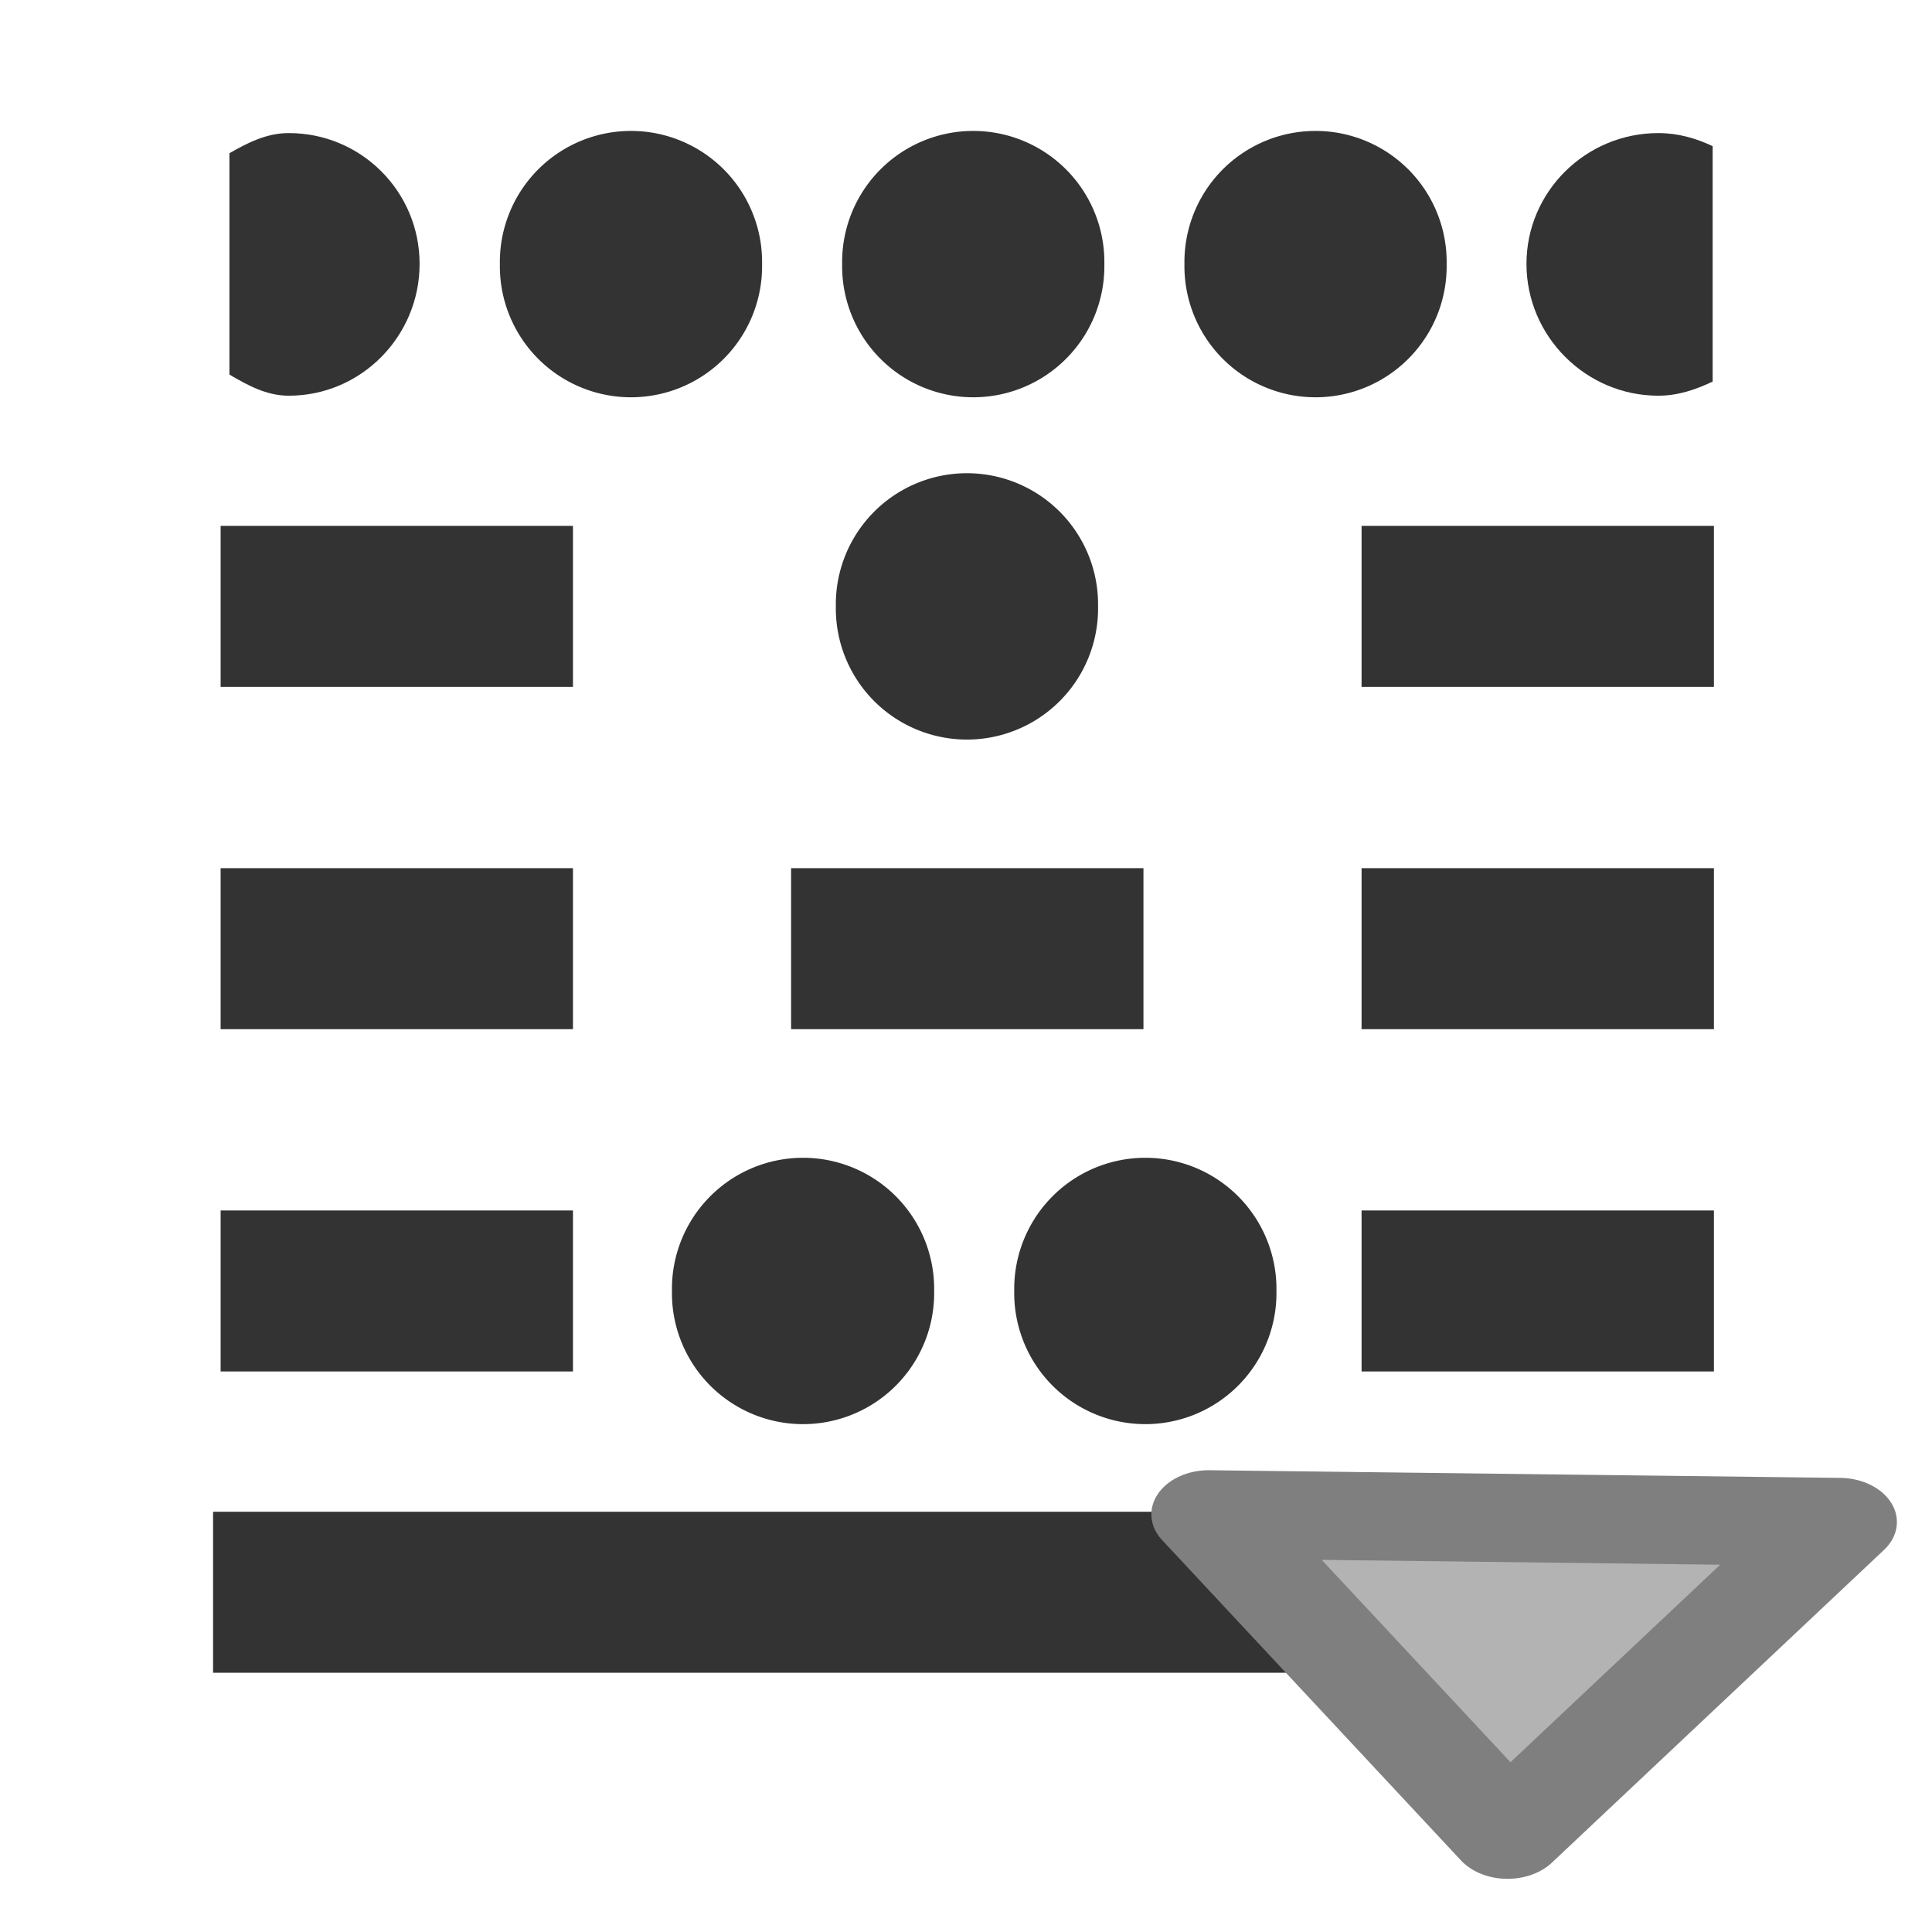 <?xml version="1.0" encoding="UTF-8" standalone="no"?>
<!DOCTYPE svg PUBLIC "-//W3C//DTD SVG 20010904//EN"
"http://www.w3.org/TR/2001/REC-SVG-20010904/DTD/svg10.dtd">
<!-- Created with Inkscape (http://www.inkscape.org/) -->
<svg
   version="1.0"
   x="0"
   y="0"
   width="60"
   height="60"
   id="svg1"
   sodipodi:version="0.32"
   inkscape:version="0.38.1"
   sodipodi:docname="pen_style.svg"
   sodipodi:docbase="/home/danny/flat/scalable/actions"
   xmlns="http://www.w3.org/2000/svg"
   xmlns:inkscape="http://www.inkscape.org/namespaces/inkscape"
   xmlns:sodipodi="http://sodipodi.sourceforge.net/DTD/sodipodi-0.dtd"
   xmlns:xlink="http://www.w3.org/1999/xlink">
  <sodipodi:namedview
     id="base"
     pagecolor="#ffffff"
     bordercolor="#666666"
     borderopacity="1.0"
     inkscape:pageopacity="0.0"
     inkscape:pageshadow="2"
     inkscape:zoom="4.9119411"
     inkscape:cx="47.779858"
     inkscape:cy="28.022928"
     inkscape:window-width="1016"
     inkscape:window-height="685"
     inkscape:window-x="0"
     inkscape:window-y="0"
     showguides="true"
     snaptoguides="true" />
  <defs
     id="defs3">
    <linearGradient
       id="linearGradient1160">
      <stop
         style="stop-color:#000;stop-opacity:1;"
         offset="0"
         id="stop1161" />
      <stop
         style="stop-color:#fff;stop-opacity:1;"
         offset="1"
         id="stop1162" />
    </linearGradient>
    <linearGradient
       xlink:href="#linearGradient1160"
       id="linearGradient1163" />
  </defs>
  <path
     style="fill:none;fill-rule:evenodd;stroke:#333333;stroke-opacity:1;stroke-width:5;stroke-linejoin:miter;stroke-linecap:butt;fill-opacity:0.75;stroke-dasharray:none;"
     d="M 7.361,32.261 L 18.303,32.261"
     id="path835"
     transform="translate(-0.509,-2.799)"
     sodipodi:stroke-cmyk="(0.0000000 0.0000000 0.0000000 0.80000001)" />
  <path
     style="fill:none;fill-rule:evenodd;stroke:#333333;stroke-opacity:1;stroke-width:5;stroke-linejoin:miter;stroke-linecap:butt;fill-opacity:0.75;stroke-dasharray:none;"
     d="M 25.077,32.261 L 36.02,32.261"
     id="path837"
     transform="translate(-0.509,-2.799)"
     sodipodi:stroke-cmyk="(0.0000000 0.0000000 0.0000000 0.80000001)" />
  <path
     style="fill:none;fill-rule:evenodd;stroke:#333333;stroke-opacity:1;stroke-width:5;stroke-linejoin:miter;stroke-linecap:butt;fill-opacity:0.75;stroke-dasharray:none;"
     d="M 42.794,32.261 L 53.736,32.261"
     id="path838"
     transform="translate(-0.509,-2.799)"
     sodipodi:stroke-cmyk="(0.0000000 0.0000000 0.0000000 0.80000001)" />
  <path
     style="fill:none;fill-rule:evenodd;stroke:#333333;stroke-opacity:1;stroke-width:5;stroke-linejoin:miter;stroke-linecap:butt;fill-opacity:0.75;stroke-dasharray:none;"
     d="M 6.852,21.377 L 17.794,21.377"
     id="path856"
     sodipodi:stroke-cmyk="(0.0000000 0.0000000 0.0000000 0.80000001)"
     transform="translate(0,-2.545)" />
  <path
     style="fill:none;fill-rule:evenodd;stroke:#333333;stroke-opacity:1;stroke-width:5;stroke-linejoin:miter;stroke-linecap:butt;fill-opacity:0.75;stroke-dasharray:none;"
     d="M 42.285,21.377 L 53.227,21.377"
     id="path857"
     sodipodi:stroke-cmyk="(0.0000000 0.0000000 0.0000000 0.80000001)"
     transform="translate(0,-2.545)" />
  <path
     sodipodi:type="arc"
     style="fill:#333333;fill-opacity:1;fill-rule:evenodd;stroke:none;stroke-width:1pt;"
     id="path839"
     sodipodi:cx="30.283344"
     sodipodi:cy="34.297329"
     sodipodi:rx="4.0717101"
     sodipodi:ry="4.0717101"
     d="M 34.355 34.297 A 4.072 4.072 0 1 0 26.212,34.297 A 4.072 4.072 0 1 0 34.355 34.297 z"
     transform="translate(-0.254,-15.465)" />
  <path
     style="fill:none;fill-rule:evenodd;stroke:#333333;stroke-opacity:1;stroke-width:5;stroke-linejoin:miter;stroke-linecap:butt;fill-opacity:0.75;stroke-dasharray:none;"
     d="M 6.852,42.637 L 17.794,42.637"
     id="path870"
     sodipodi:stroke-cmyk="(0.0000000 0.0000000 0.0000000 0.80000001)"
     transform="translate(0,-2.545)" />
  <path
     style="fill:none;fill-rule:evenodd;stroke:#333333;stroke-opacity:1;stroke-width:5;stroke-linejoin:miter;stroke-linecap:butt;fill-opacity:0.75;stroke-dasharray:none;"
     d="M 42.285,42.637 L 53.227,42.637"
     id="path871"
     sodipodi:stroke-cmyk="(0.0000000 0.0000000 0.0000000 0.80000001)"
     transform="translate(0,-2.545)" />
  <path
     sodipodi:type="arc"
     style="fill:#333333;fill-opacity:1;fill-rule:evenodd;stroke:none;stroke-width:1pt;"
     id="path872"
     sodipodi:cx="30.283344"
     sodipodi:cy="34.297329"
     sodipodi:rx="4.0717101"
     sodipodi:ry="4.0717101"
     d="M 34.355 34.297 A 4.072 4.072 0 1 0 26.212,34.297 A 4.072 4.072 0 1 0 34.355 34.297 z"
     transform="translate(-5.344,5.795)" />
  <path
     sodipodi:type="arc"
     style="fill:#333333;fill-opacity:1;fill-rule:evenodd;stroke:none;stroke-width:1pt;"
     id="path840"
     sodipodi:cx="30.283344"
     sodipodi:cy="34.297329"
     sodipodi:rx="4.0717101"
     sodipodi:ry="4.0717101"
     d="M 34.355 34.297 A 4.072 4.072 0 1 0 26.212,34.297 A 4.072 4.072 0 1 0 34.355 34.297 z"
     transform="translate(5.286,5.795)" />
  <path
     sodipodi:type="arc"
     style="fill:#333333;fill-opacity:1;fill-rule:evenodd;stroke:none;stroke-width:1pt;"
     id="path886"
     sodipodi:cx="30.283344"
     sodipodi:cy="34.297329"
     sodipodi:rx="4.0717101"
     sodipodi:ry="4.0717101"
     d="M 34.355 34.297 A 4.072 4.072 0 1 0 26.212,34.297 A 4.072 4.072 0 1 0 34.355 34.297 z"
     transform="translate(-10.688,-26.095)" />
  <path
     sodipodi:type="arc"
     style="fill:#333333;fill-opacity:1;fill-rule:evenodd;stroke:none;stroke-width:1pt;"
     id="path887"
     sodipodi:cx="30.283344"
     sodipodi:cy="34.297329"
     sodipodi:rx="4.0717101"
     sodipodi:ry="4.0717101"
     d="M 34.355 34.297 A 4.072 4.072 0 1 0 26.212,34.297 A 4.072 4.072 0 1 0 34.355 34.297 z"
     transform="translate(-5.831788e-2,-26.095)" />
  <path
     sodipodi:type="arc"
     style="fill:#333333;fill-opacity:1;fill-rule:evenodd;stroke:none;stroke-width:1pt;"
     id="path844"
     sodipodi:cx="30.283344"
     sodipodi:cy="34.297329"
     sodipodi:rx="4.0717101"
     sodipodi:ry="4.0717101"
     d="M 34.355 34.297 A 4.072 4.072 0 1 0 26.212,34.297 A 4.072 4.072 0 1 0 34.355 34.297 z"
     transform="translate(10.572,-26.095)" />
  <path
     style="fill:#333333;fill-opacity:1;fill-rule:evenodd;stroke:none;stroke-width:1pt;"
     d="M 8.969,6.678 C 8.272,6.678 7.689,6.982 7.125,7.303 L 7.125,14.178 C 7.69,14.507 8.271,14.834 8.969,14.834 C 11.216,14.834 13.031,12.988 13.031,10.74 C 13.031,8.493 11.216,6.678 8.969,6.678 z "
     id="path923"
     transform="translate(0,-2.545)" />
  <path
     style="fill:#333333;fill-opacity:1;fill-rule:evenodd;stroke:none;stroke-width:1pt;"
     d="M 51.5,6.678 C 49.252,6.678 47.406,8.493 47.406,10.74 C 47.406,12.988 49.252,14.834 51.5,14.834 C 52.117,14.834 52.663,14.643 53.188,14.396 L 53.188,7.084 C 52.663,6.838 52.117,6.678 51.5,6.678 z "
     id="path924"
     transform="translate(0,-2.545)" />
  <path
     style="fill:none;fill-rule:evenodd;stroke:#333333;stroke-opacity:1;stroke-width:5;stroke-linejoin:miter;stroke-linecap:butt;fill-opacity:0.75;stroke-dasharray:none;"
     d="M 6.617,51.994 L 53.187,51.994"
     id="path850"
     sodipodi:stroke-cmyk="(0.0000000 0.0000000 0.0000000 0.80000001)"
     sodipodi:nodetypes="cc"
     transform="translate(0,-2.545)" />
  <path
     style="fill:#b3b3b3;fill-rule:evenodd;stroke:#7f7f7f;stroke-width:3.56;stroke-linecap:round;stroke-linejoin:round;stroke-dasharray:none;stroke-opacity:1;"
     d="M 47.686,-7.564 L 34.766,1.717 L 47.377,12.029 L 47.686,-7.564 z "
     id="path869"
     sodipodi:nodetypes="cccc"
     transform="matrix(0,-0.77,1,0,45.101,83.748)"
     sodipodi:stroke-cmyk="(0.0000000 0.0000000 0.0000000 0.50000000)" />

</svg>
